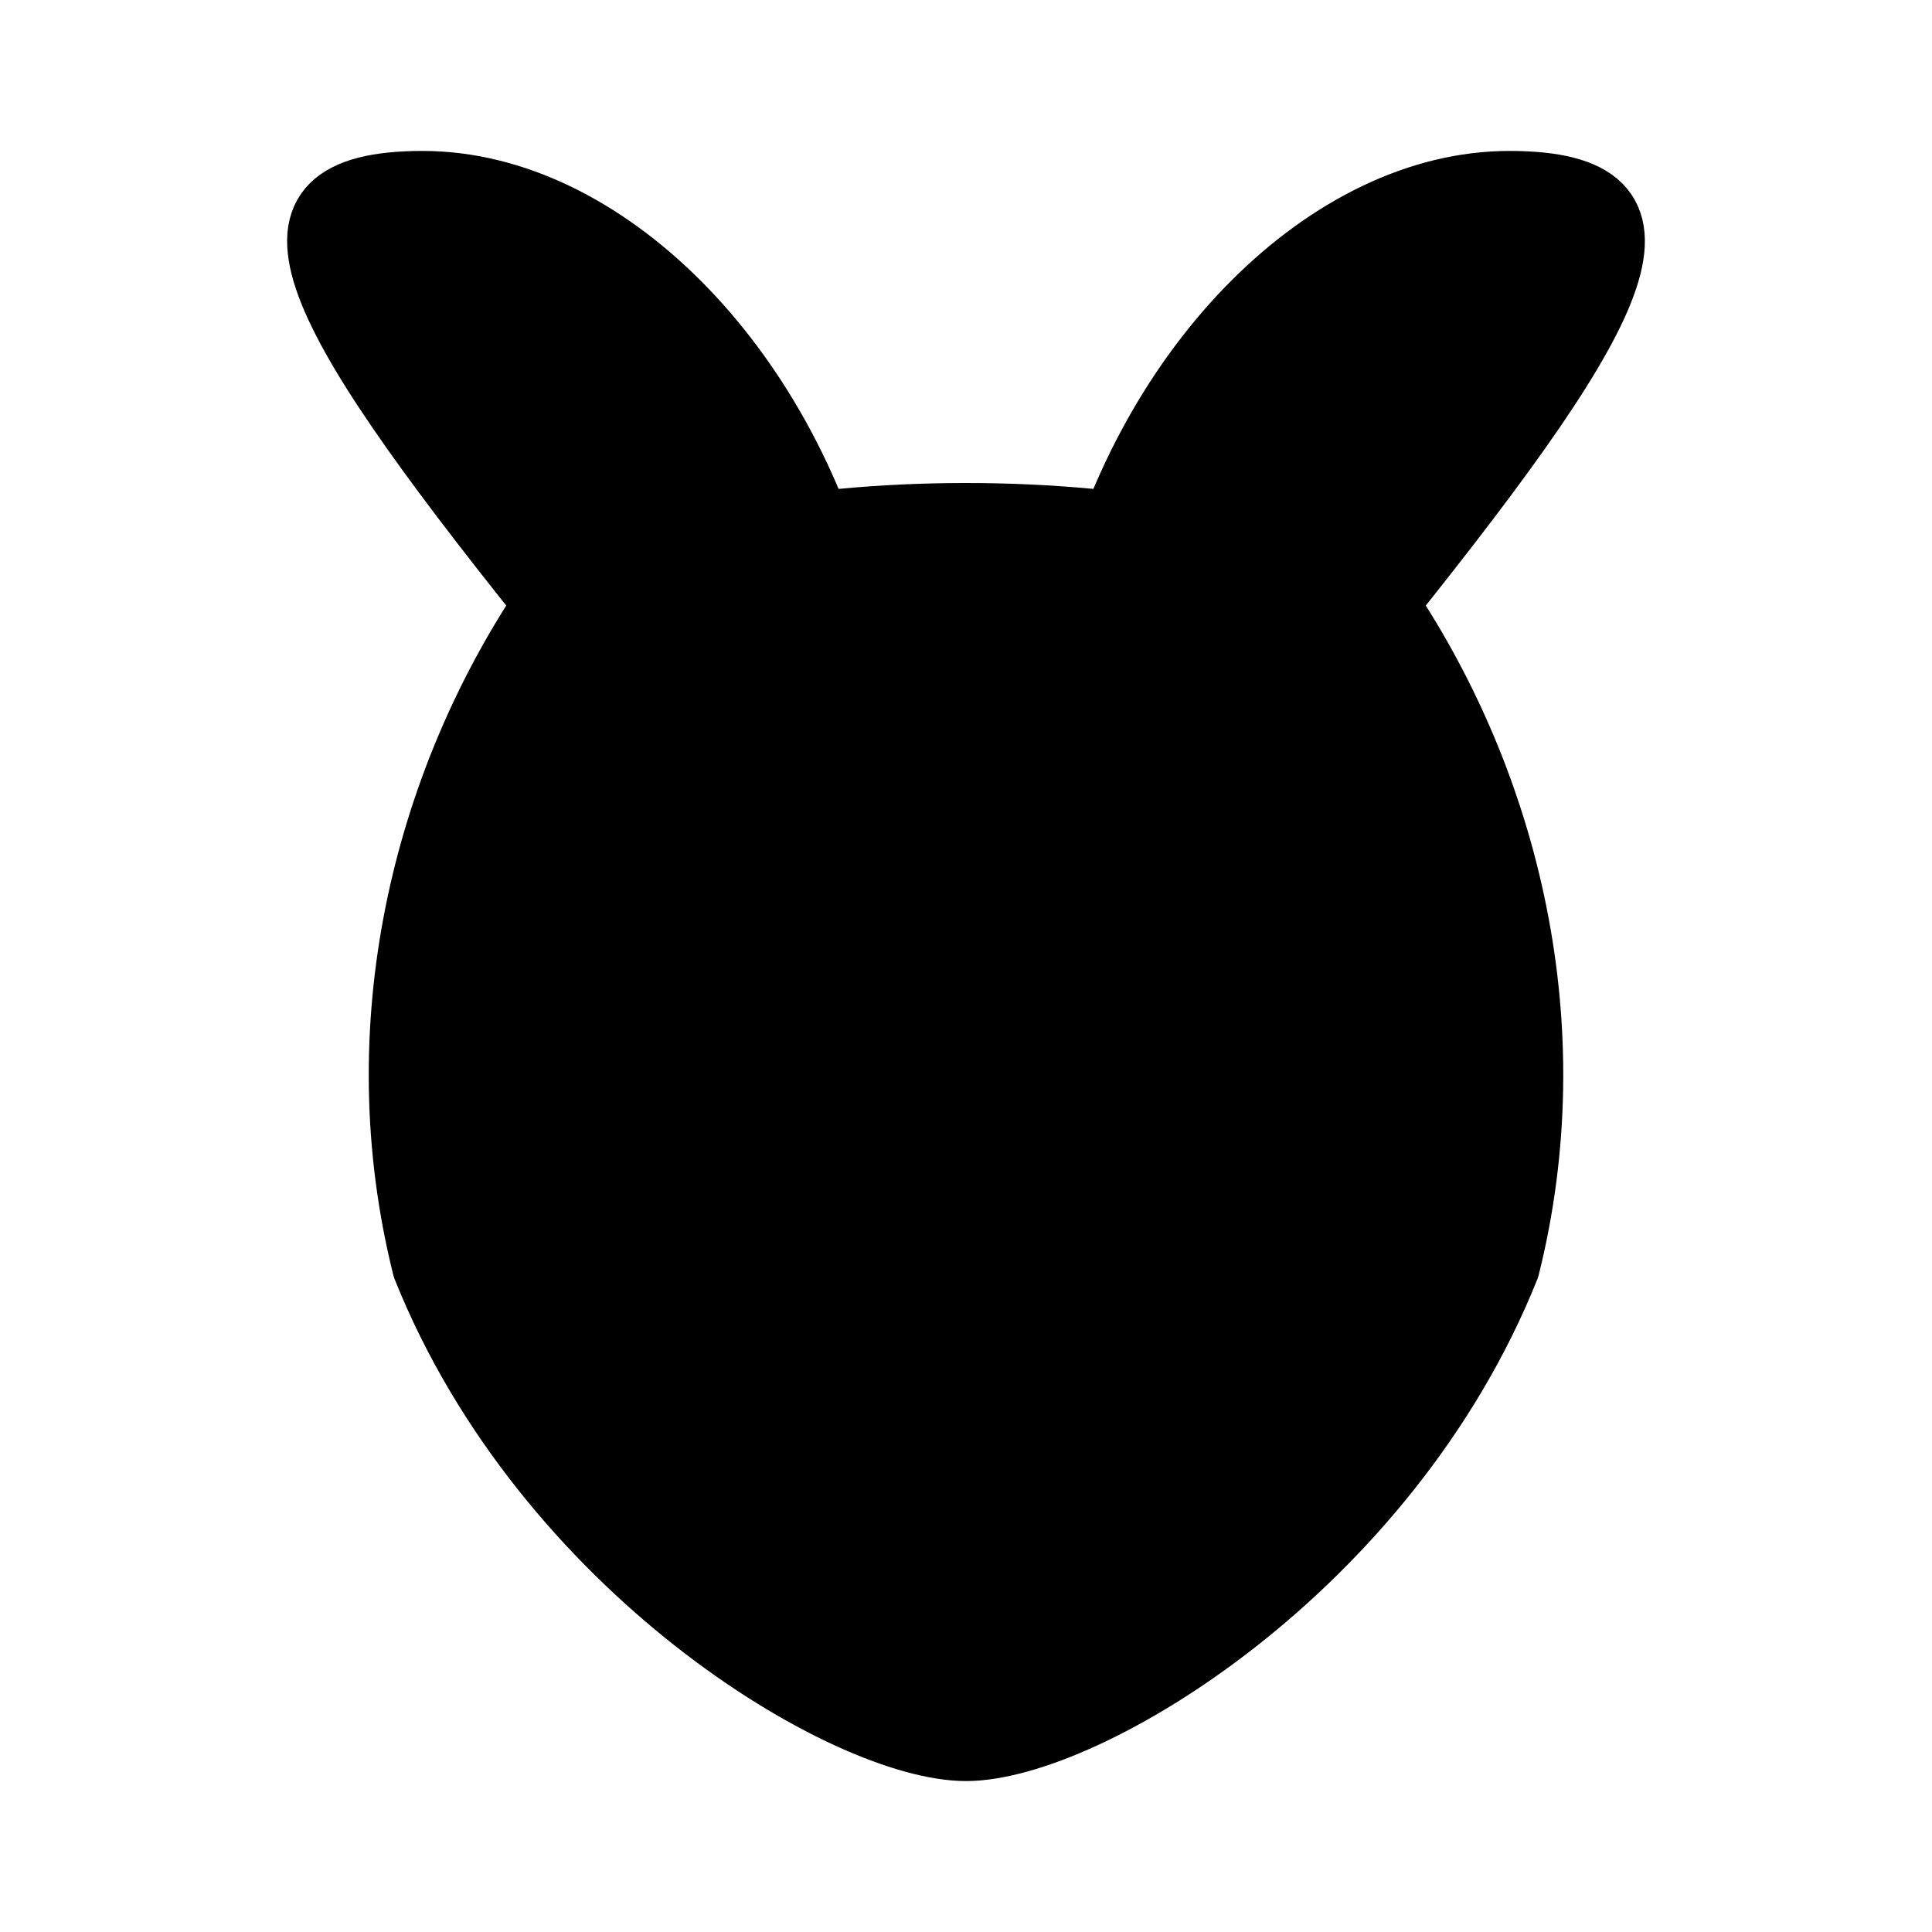  <svg
  xmlns="http://www.w3.org/2000/svg"
  viewBox="0 0 64 64"
  width="64"
  height="64"
  fill="none"
  stroke="currentColor"
  stroke-width="2"
  stroke-linecap="round"
  stroke-linejoin="round"
  role="img"
  aria-label="Realistic small dog icon"
>
                    <style>
                        path, rect, circle, ellipse, line, polyline, polygon { 
                            fill: currentColor;
                        }
                        @media (prefers-color-scheme: dark) {
                            path, rect, circle, ellipse, line, polyline, polygon { 
                                fill: #fff;
                            }
                        }
                    </style>
  <!-- Ears -->
  <path d="M18 20 C10 10, 8 6, 14 6 C20 6, 26 12, 28 20" />
  <path d="M46 20 C54 10, 56 6, 50 6 C44 6, 38 12, 36 20" />

  <!-- Head / Face Shape -->
  <path
    d="M18 20
       C14 26, 12 34, 14 42
       C18 52, 28 58, 32 58
       C36 58, 46 52, 50 42
       C52 34, 50 26, 46 20
       C40 16, 24 16, 18 20 Z"
  />

  <!-- Eyes -->
  <circle cx="24" cy="34" r="3" />
  <circle cx="40" cy="34" r="3" />

  <!-- Snout Outline -->
  <path d="M26 42 C28 46, 36 46, 38 42" />

  <!-- Nose -->
  <path d="M30.5 39.5 L32 41 L33.5 39.5" />

  <!-- Mouth -->
  <path d="M32 41 C32 44, 29 45, 27 45" />
  <path d="M32 41 C32 44, 35 45, 37 45" />
</svg>

